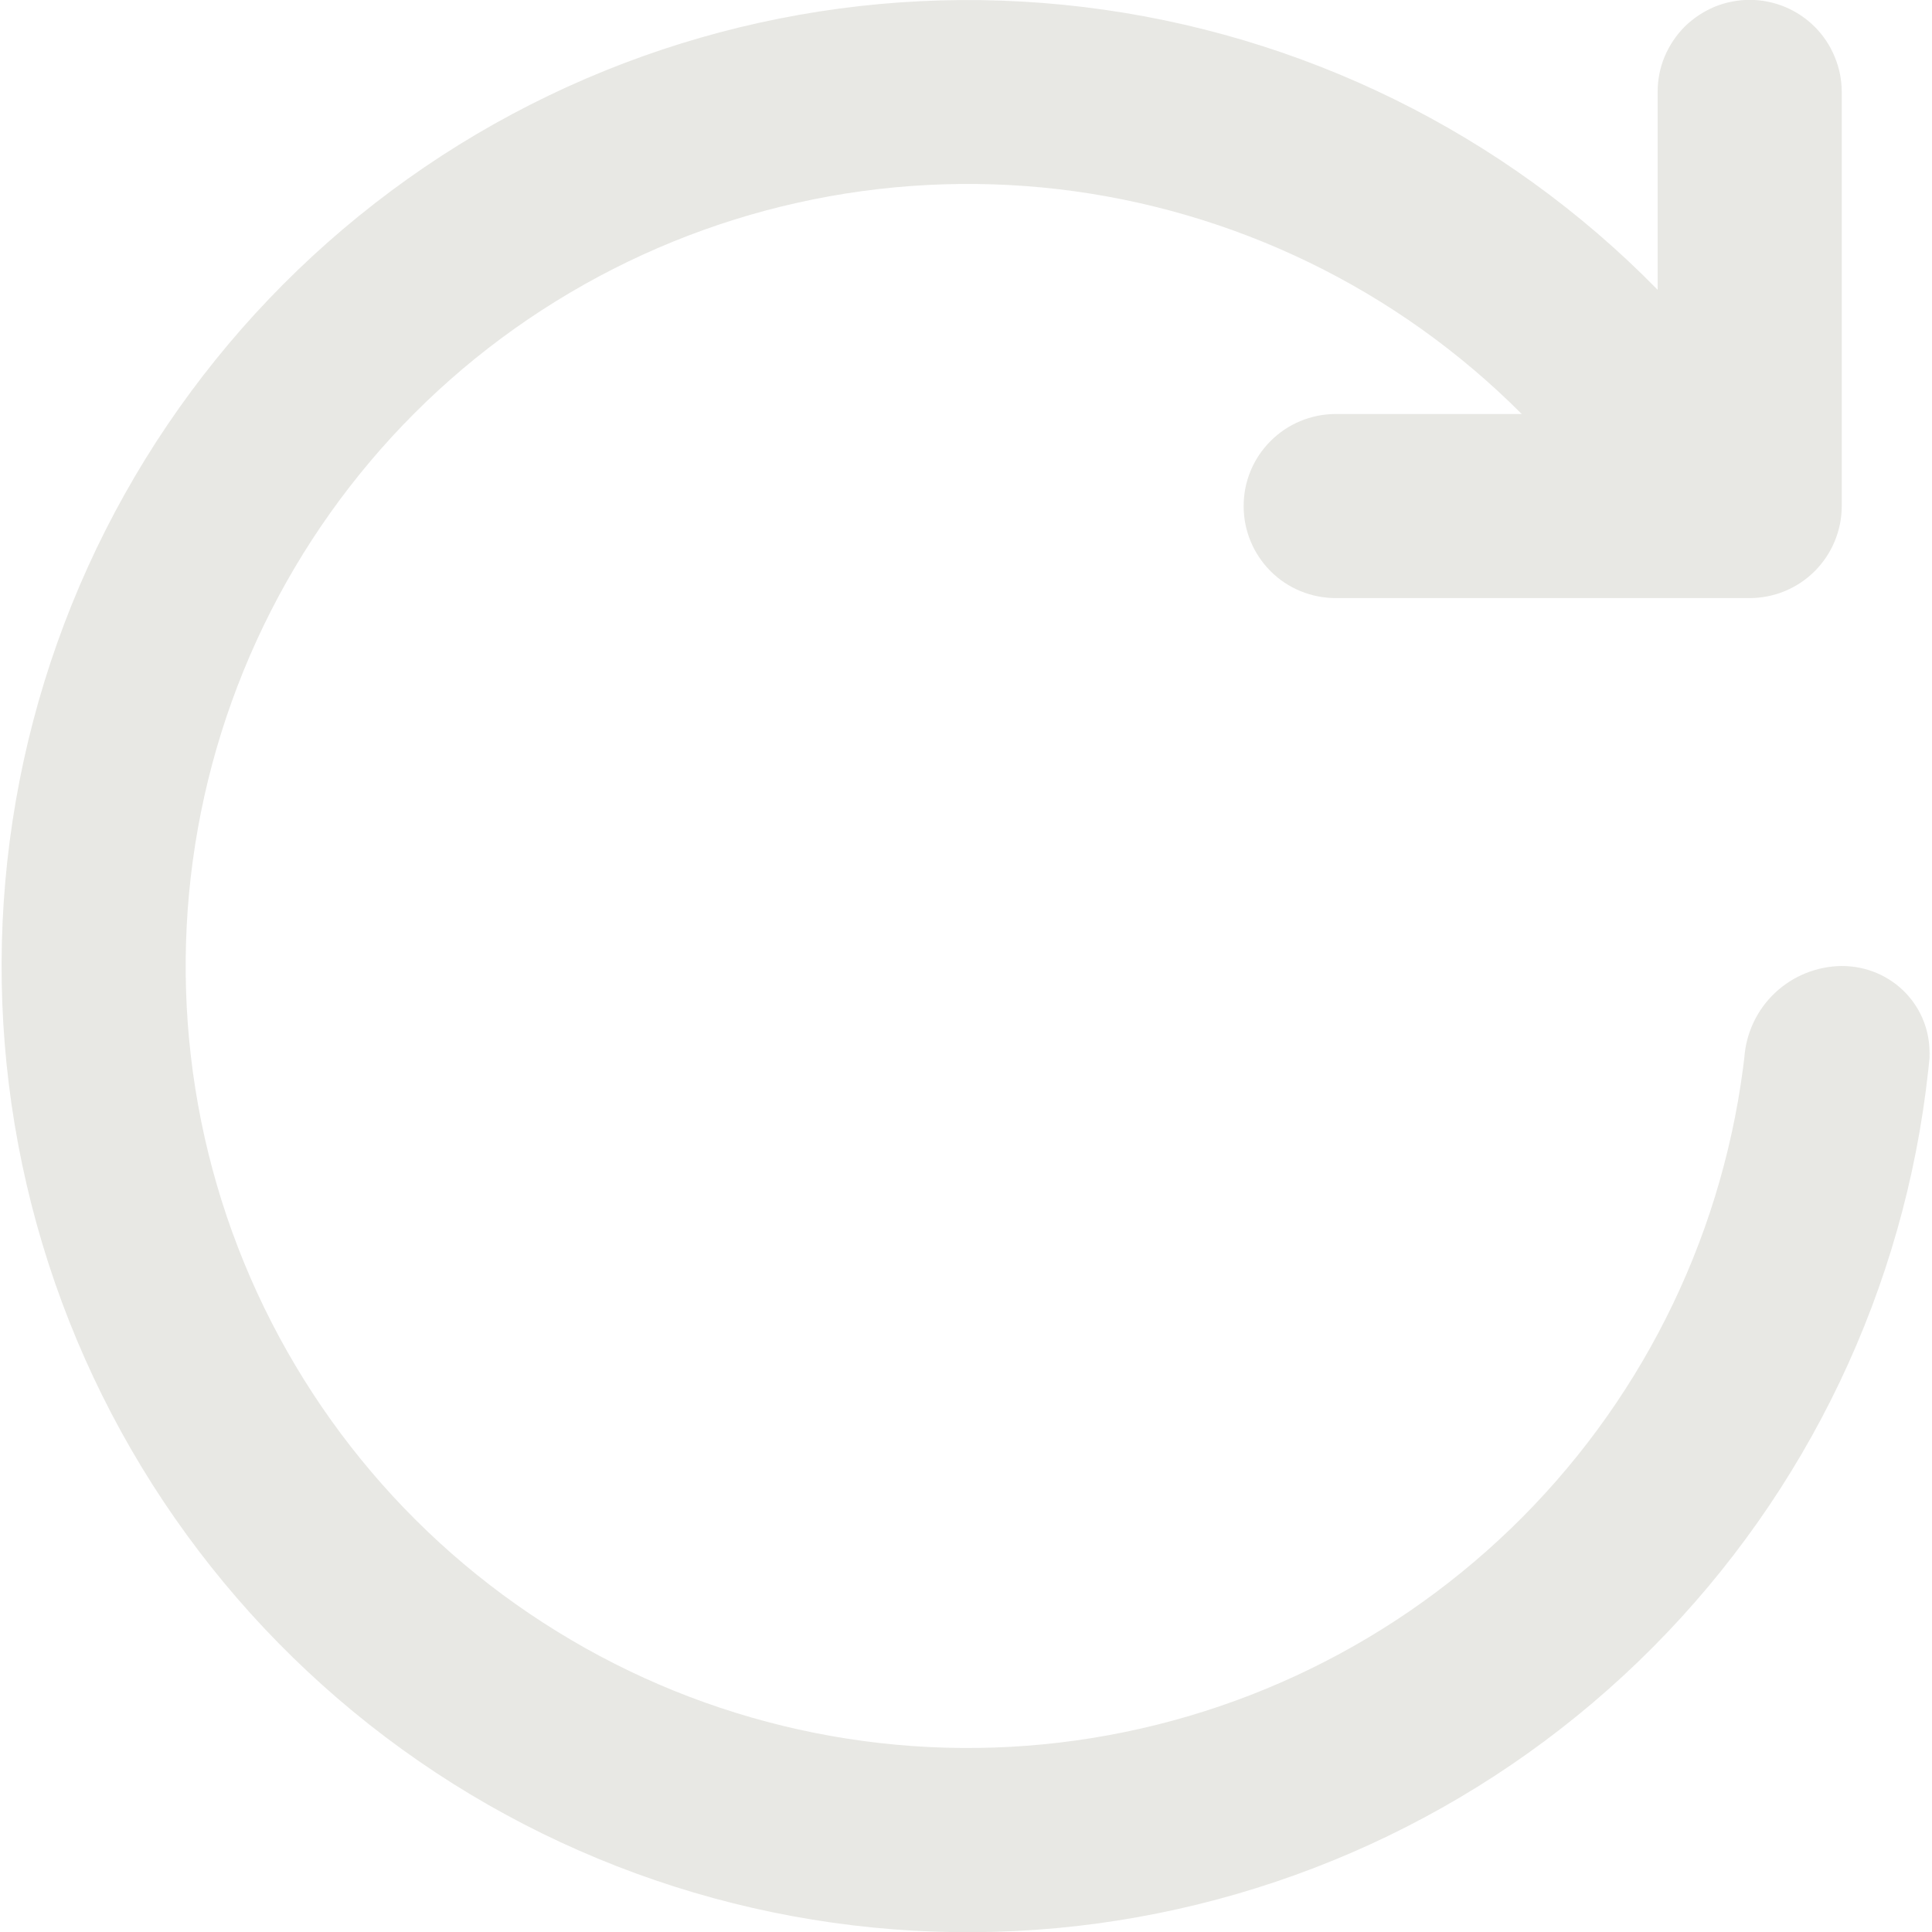 <svg width="14" height="14" viewBox="0 0 14 14" fill="none" xmlns="http://www.w3.org/2000/svg">
<path d="M11.027 3C10.124 2.094 8.941 1.52 7.67 1.371C6.399 1.223 5.116 1.509 4.028 2.183C2.94 2.856 2.113 3.878 1.68 5.082C1.247 6.286 1.234 7.601 1.643 8.814C2.053 10.026 2.861 11.064 3.935 11.758C5.009 12.453 6.287 12.764 7.561 12.64C8.834 12.516 10.028 11.965 10.949 11.076C11.869 10.188 12.462 9.014 12.63 7.745L12.64 7.664C12.653 7.485 12.732 7.317 12.863 7.194C12.994 7.071 13.166 7.002 13.346 7C13.714 7 14.002 7.3 13.981 7.665C13.981 7.665 13.999 7.507 13.973 7.754C13.802 9.335 13.097 10.811 11.976 11.938C10.854 13.066 9.382 13.777 7.802 13.957C6.222 14.136 4.628 13.772 3.282 12.925C1.936 12.077 0.919 10.797 0.398 9.295C-0.123 7.792 -0.117 6.157 0.415 4.658C0.947 3.16 1.974 1.887 3.326 1.049C4.678 0.212 6.274 -0.14 7.853 0.051C9.432 0.242 10.899 0.964 12.012 2.1V0.664C12.012 0.577 12.029 0.49 12.063 0.409C12.097 0.329 12.146 0.255 12.208 0.193C12.27 0.132 12.344 0.083 12.425 0.049C12.506 0.016 12.593 -0.001 12.68 -0.001C12.768 -0.001 12.854 0.017 12.935 0.05C13.016 0.084 13.089 0.133 13.151 0.195C13.213 0.257 13.262 0.331 13.295 0.412C13.329 0.493 13.346 0.58 13.346 0.667V3.667C13.346 3.844 13.275 4.014 13.15 4.139C13.025 4.264 12.855 4.334 12.678 4.334H9.68C9.593 4.334 9.506 4.317 9.425 4.284C9.344 4.251 9.27 4.202 9.208 4.14C9.083 4.015 9.012 3.846 9.012 3.669C9.011 3.492 9.081 3.322 9.206 3.197C9.331 3.071 9.5 3.001 9.677 3H11.027Z" fill="#E8E8E4"/>
</svg>
